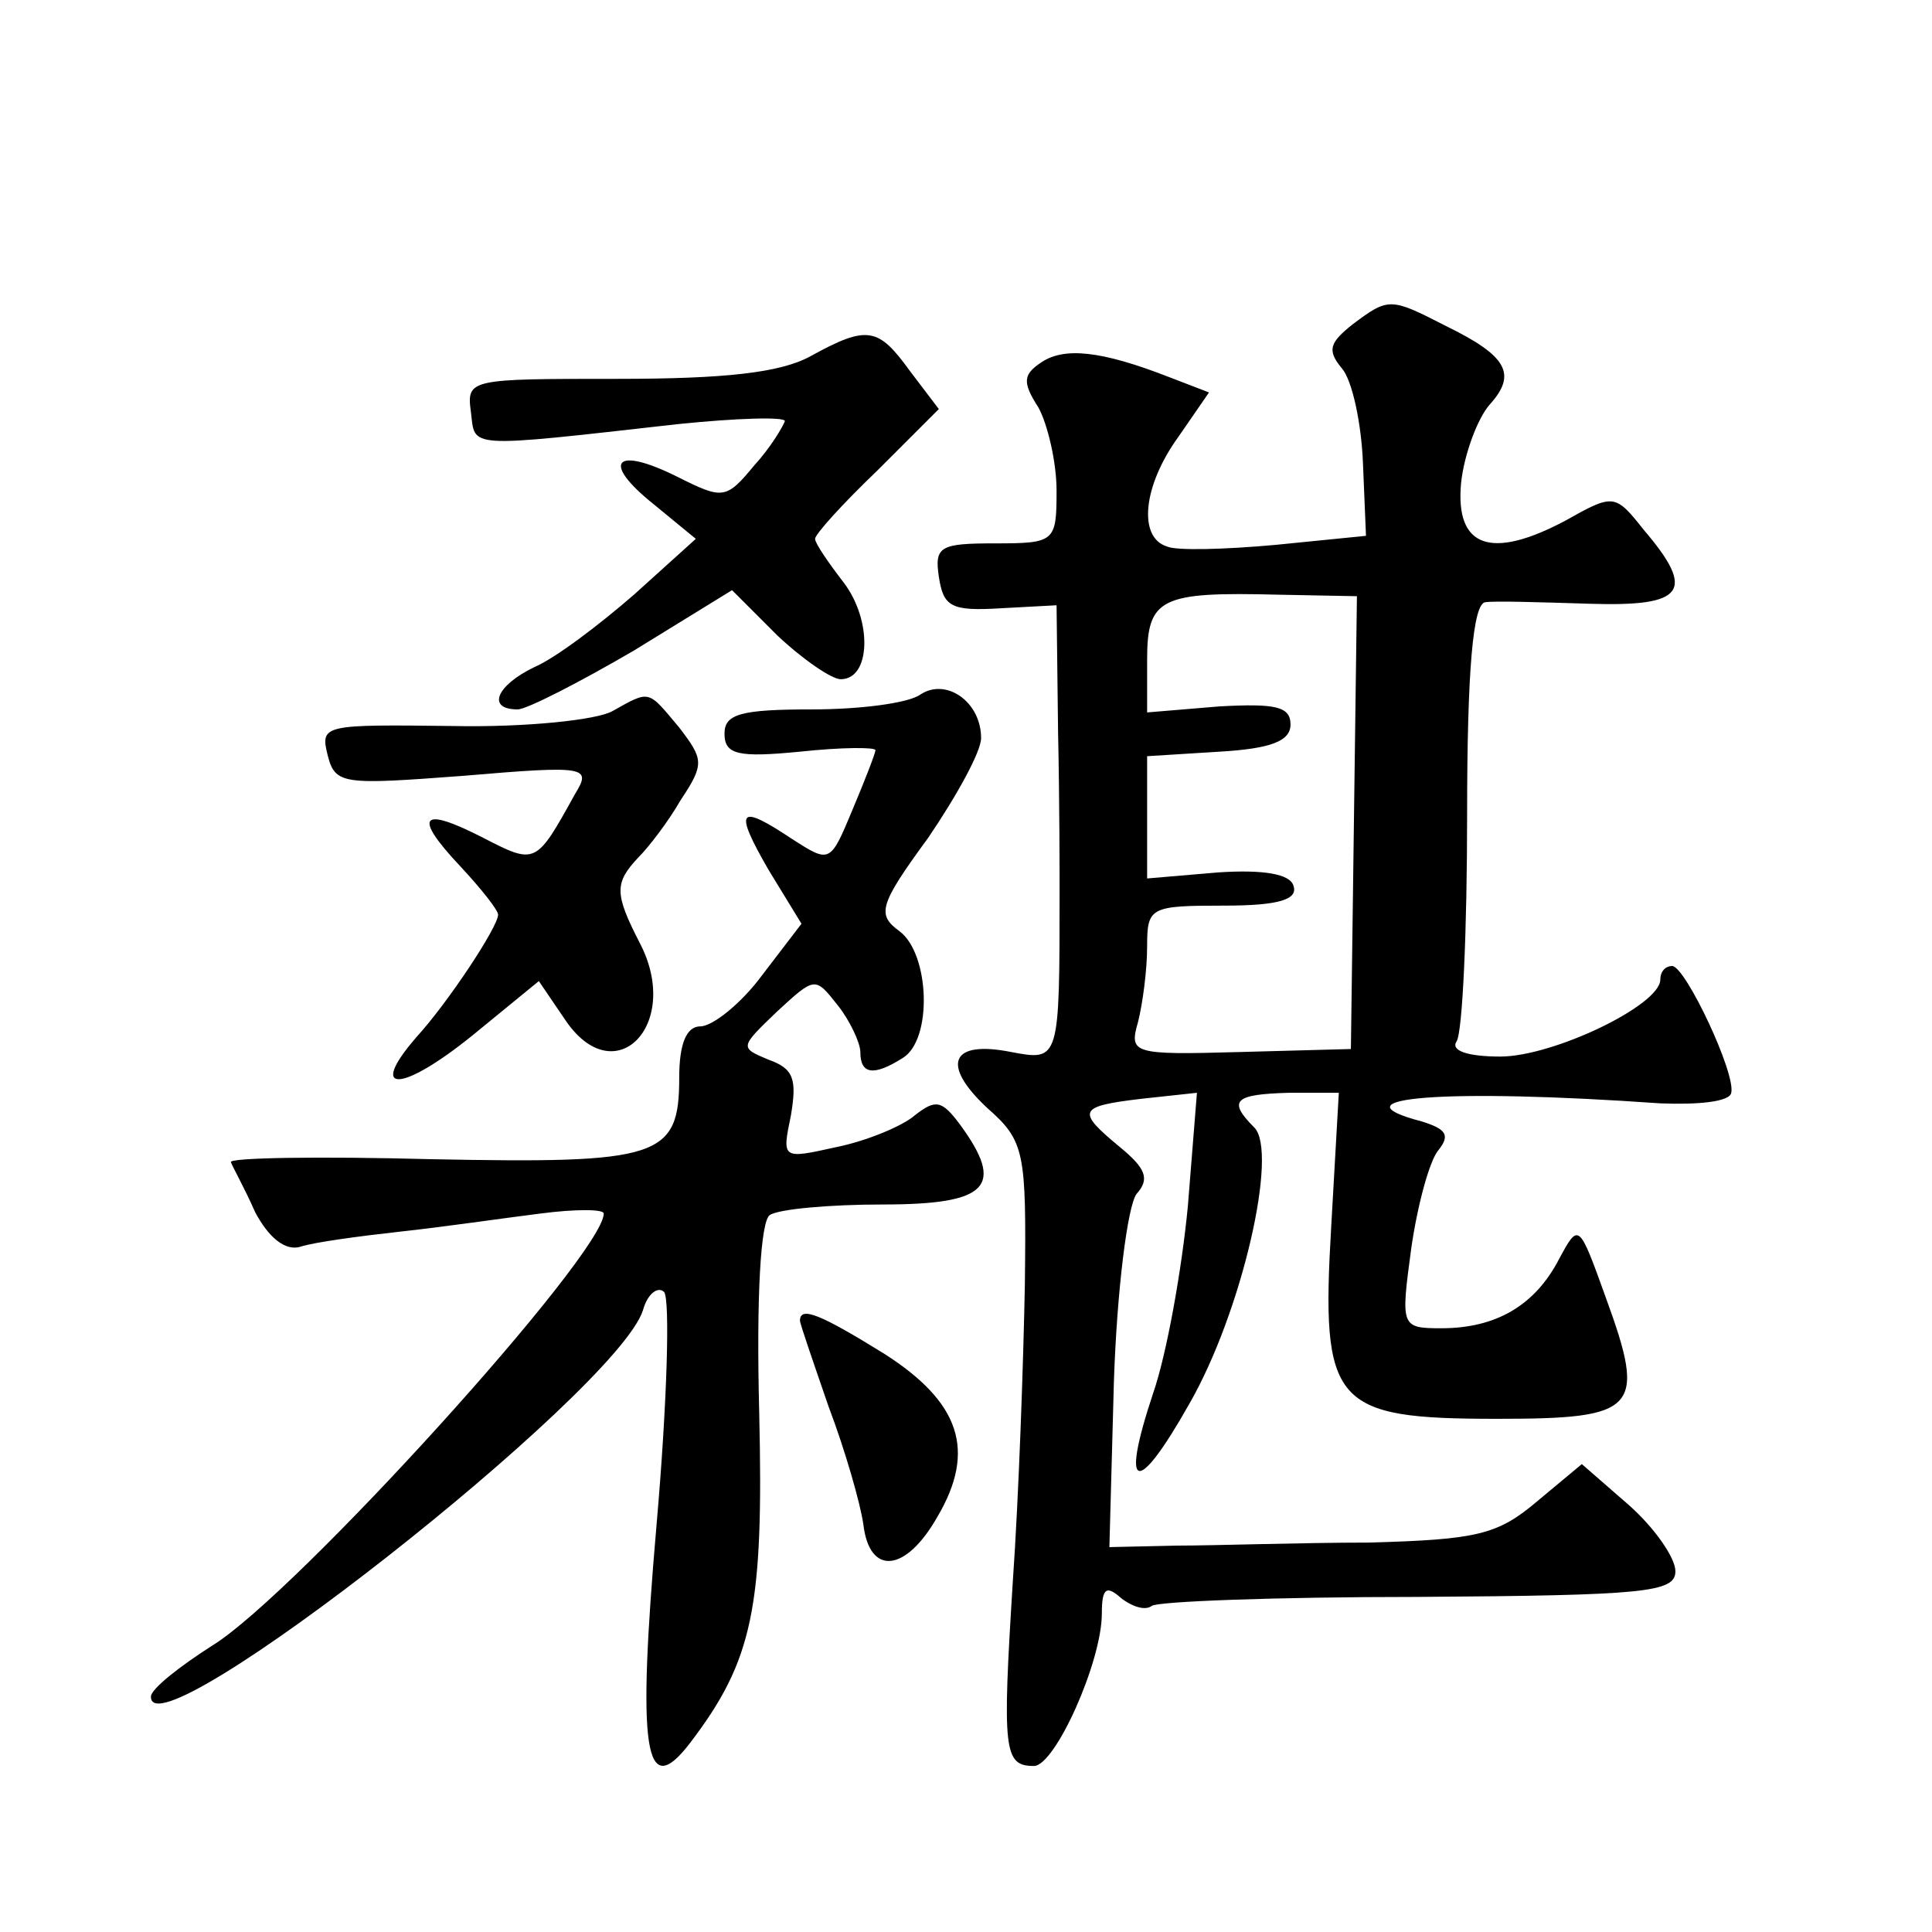 <?xml version="1.0" standalone="no"?>
<!DOCTYPE svg PUBLIC "-//W3C//DTD SVG 20010904//EN"
 "http://www.w3.org/TR/2001/REC-SVG-20010904/DTD/svg10.dtd">
<svg version="1.0" xmlns="http://www.w3.org/2000/svg"
 width="128pt" height="128pt" viewBox="0 0 128 128"
 preserveAspectRatio="xMidYMid meet">
<g transform="translate(0,128) scale(0.1,-0.1)"
fill="#0" stroke="none">
<path d="M896 1065 c-15 -12 -17 -17 -7 -29 7 -8 13 -37 14 -63 l2 -48 -60 -6 c-33
-3 -66 -4 -72 -1 -19 6 -16 40 8 73 l20 29 -26 10 c-46 18 -70 20 -85 10 -12 -8
-13 -13 -2 -30 6 -11 12 -36 12 -55 0 -34 -1 -35 -41 -35 -36 0 -40 -2 -37 -22
3 -20 8 -23 41 -21 l37 2 1 -84 c1 -47 1 -94 1 -105 0 -113 0 -113 -32 -107 -40
8 -47 -8 -16 -37 25 -22 26 -29 25 -117 -1 -52 -4 -140 -8 -197 -7 -112 -6 -122
14 -122 14 0 45 69 45 101 0 17 3 19 13 10 8 -6 16 -8 20 -5 3 3 82 6 176 6 151
1 171 3 171 17 0 9 -14 29 -31 44 l-31 27 -30 -25 c-26 -22 -40 -25 -111 -27 -45
0 -102 -2 -127 -2 l-45 -1 3 110 c2 60 9 116 15 124 9 10 6 17 -11 31 -29 24 -28
27 14 32 l37 4 -6 -75 c-4 -42 -14 -98 -23 -124 -22 -66 -11 -69 24 -7 35 61 59
167 43 183 -18 18 -13 22 23 23 l33 0 -5 -88 c-7 -119 1 -128 110 -128 93 0 99
6 72 80 -18 50 -18 50 -31 26 -16 -31 -42 -46 -78 -46 -27 0 -27 1 -20 53 4 28
12 58 18 65 8 10 5 14 -11 19 -61 16 16 22 158 12 25 -1 46 1 47 7 3 13 -30 83
-39 84 -5 0 -8 -4 -8 -9 0 -17 -71 -51 -106 -51 -22 0 -33 4 -29 10 4 6 7 74 7
150 0 97 4 140 12 141 6 1 37 0 69 -1 63 -2 71 8 36 49 -19 24 -20 24 -52 6 -49
-26 -73 -18 -69 25 2 19 11 43 19 52 18 20 12 32 -29 52 -37 19 -38 19 -62 1z m1
-330 l-2 -150 -74 -2 c-71 -2 -73 -1 -67 20 3 12 6 34 6 50 0 26 2 27 51 27 36
0 49 4 46 13 -2 8 -20 11 -50 9 l-47 -4 0 41 0 40 48 3 c34 2 47 7 47 18 0 12 -10
14 -47 12 l-48 -4 0 35 c0 41 9 45 87 43 l52 -1 -2 -150z M537 1044 c-20 -11 -57
-15 -128 -15 -98 0 -100 0 -97 -22 3 -24 -5 -24 137 -8 39 4 71 5 71 2 -1 -3 -9
-17 -20 -29 -19 -23 -21 -23 -51 -8 -42 21 -51 10 -16 -18 l28 -23 -41 -37 c-23
-20 -52 -42 -66 -48 -25 -12 -32 -28 -11 -28 6 0 41 18 77 39 l65 40 30 -30 c17
-16 36 -29 42 -29 20 0 21 39 2 64 -10 13 -19 26 -19 29 0 3 18 23 41 45 l41 41
-19 25 c-21 29 -28 31 -66 10z M610 820 c-8 -6 -41 -10 -72 -10 -47 0 -58 -3 -58
-16 0 -14 9 -16 50 -12 28 3 50 3 50 1 0 -2 -7 -20 -15 -39 -15 -36 -15 -36 -40
-20 -36 24 -39 20 -16 -20 l22 -36 -26 -34 c-14 -19 -33 -34 -41 -34 -9 0 -14 -11
-14 -34 0 -53 -13 -57 -164 -54 -75 2 -135 1 -133 -2 1 -3 9 -17 16 -33 9 -17 20
-26 30 -23 9 3 39 7 66 10 28 3 69 9 93 12 23 3 42 3 42 0 0 -27 -204 -252 -259
-286 -22 -14 -41 -29 -41 -34 -1 -41 309 202 326 256 3 11 10 16 14 12 4 -5 2 -74
-5 -154 -13 -150 -8 -184 22 -145 42 55 49 90 46 219 -2 78 1 127 7 131 6 4 40
7 75 7 70 0 81 12 51 53 -12 16 -16 17 -30 6 -8 -7 -32 -17 -52 -21 -36 -8 -36
-8 -30 21 4 24 2 31 -15 37 -19 8 -19 8 6 32 25 23 25 23 40 4 8 -10 15 -25 15
-31 0 -15 9 -16 28 -4 20 12 18 69 -2 84 -15 11 -14 17 19 62 19 28 35 57 35 66
0 24 -23 40 -40 29z M406 809 c-10 -6 -58 -11 -106 -10 -85 1 -88 1 -83 -19 5 -20
10 -20 90 -14 82 7 85 6 74 -12 -26 -47 -26 -47 -61 -29 -41 21 -47 15 -15 -19
14 -15 25 -29 25 -32 0 -8 -33 -58 -54 -81 -33 -38 -10 -37 37 1 l44 36 17 -25
c33 -50 78 -4 50 50 -17 33 -17 40 -1 57 7 7 20 24 28 38 16 24 15 27 -1 48 -21
25 -19 25 -44 11z M530 405 c0 -2 9 -28 19 -57 11 -29 21 -64 23 -78 4 -34 28 -32
49 5 26 44 15 76 -35 108 -42 26 -56 32 -56 22z"/>
</g>
</svg>
